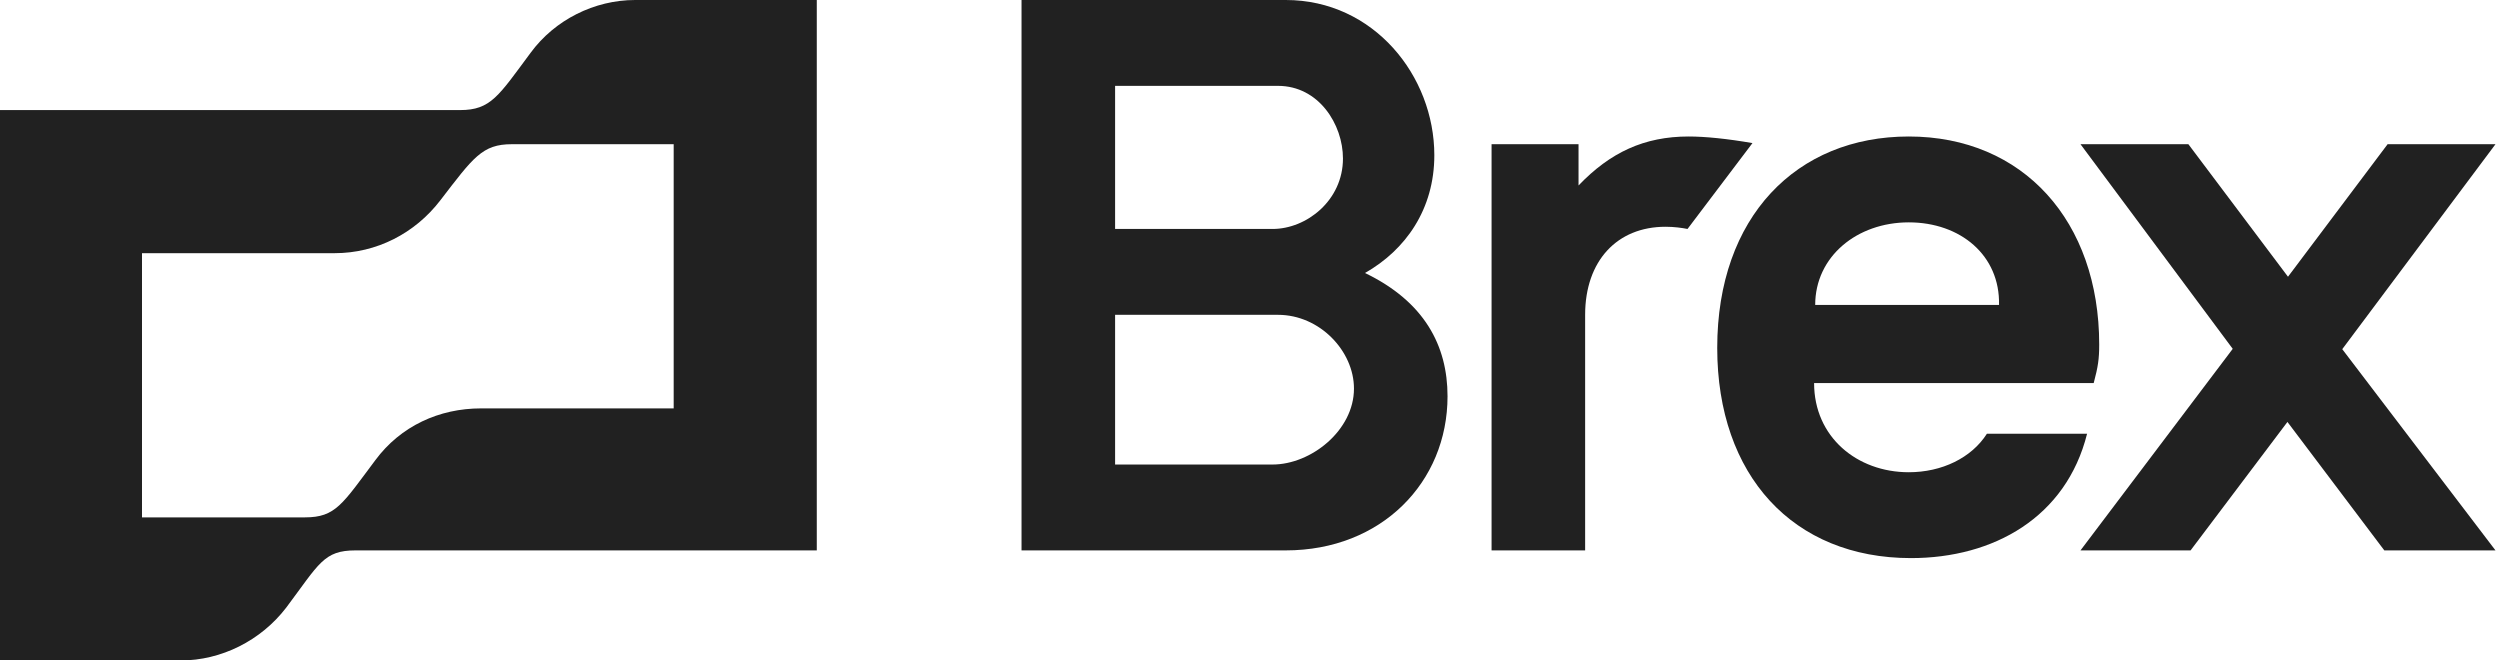 <?xml version="1.0" encoding="utf-8"?>
<svg xmlns="http://www.w3.org/2000/svg" xmlns:xlink="http://www.w3.org/1999/xlink" version="1.1" id="Layer_1" x="0px" y="0px" viewBox="0 0 2271.1 600" style="enable-background:new 0 0 2271.1 600;">
<style type="text/css">
	.st0{fill:#212121;}
</style>
<g>
	<path class="st0" d="M1534,124c-40.2,0-71.2,14.4-100,44.5V131h-79v369h85V286c0-49,29-80,73-80c8,0,15,1,20,2&#xA;		l59-78C1569,126,1549,124,1534,124z"/>
	<polygon class="st0" points="2267,131 2169,131 2078.5,251.4 1988,131 1890,131 2028.3,316.9 1890,500 1990,500 &#xA;		2078,383.3 2166,500 2267,500 2127.8,317.2"/>
	<path class="st0" d="M482,48c-29,39-36,52-64,52H0v500h164c37,0,73-18,96-48c30-40,34-52,63-52h419V0H577C540,0,504,18,482,48z&#xA;		 M612,371H437c-38,0-73,16-96,47c-30,40-36,52-64,52H129V230h175c38,0,73-18,96-48c30-39,38-51,65-51h147V371z"/>
	<path class="st0" d="M1240,248c37-21,63-58,63-107c0-72-55-141-135-141H928v500h240c87,0,147-62,147-140&#xA;		C1315,314,1294,274,1240,248z M1013,78h148c37,0,59,35,59,66c0,38-33,64-64,64h-143V78z M1156,422h-143V286h148c38,0,69,33,69,67&#xA;		C1230,391,1191,422,1156,422z"/>
	<path class="st0" d="M1805,394c-14,22-41,35-71,35c-47,0-86-32-86-81h254c4-15,5-22,5-35c0-112-69-189-173-189&#xA;		c-102,0-174,73-174,192c0,116,69,191,176,191c75,0,141-37,160-113H1805z M1734,202c47,0,83,30,82,75h-167&#xA;		C1649,233,1687,202,1734,202z"/>
</g>
</svg>
